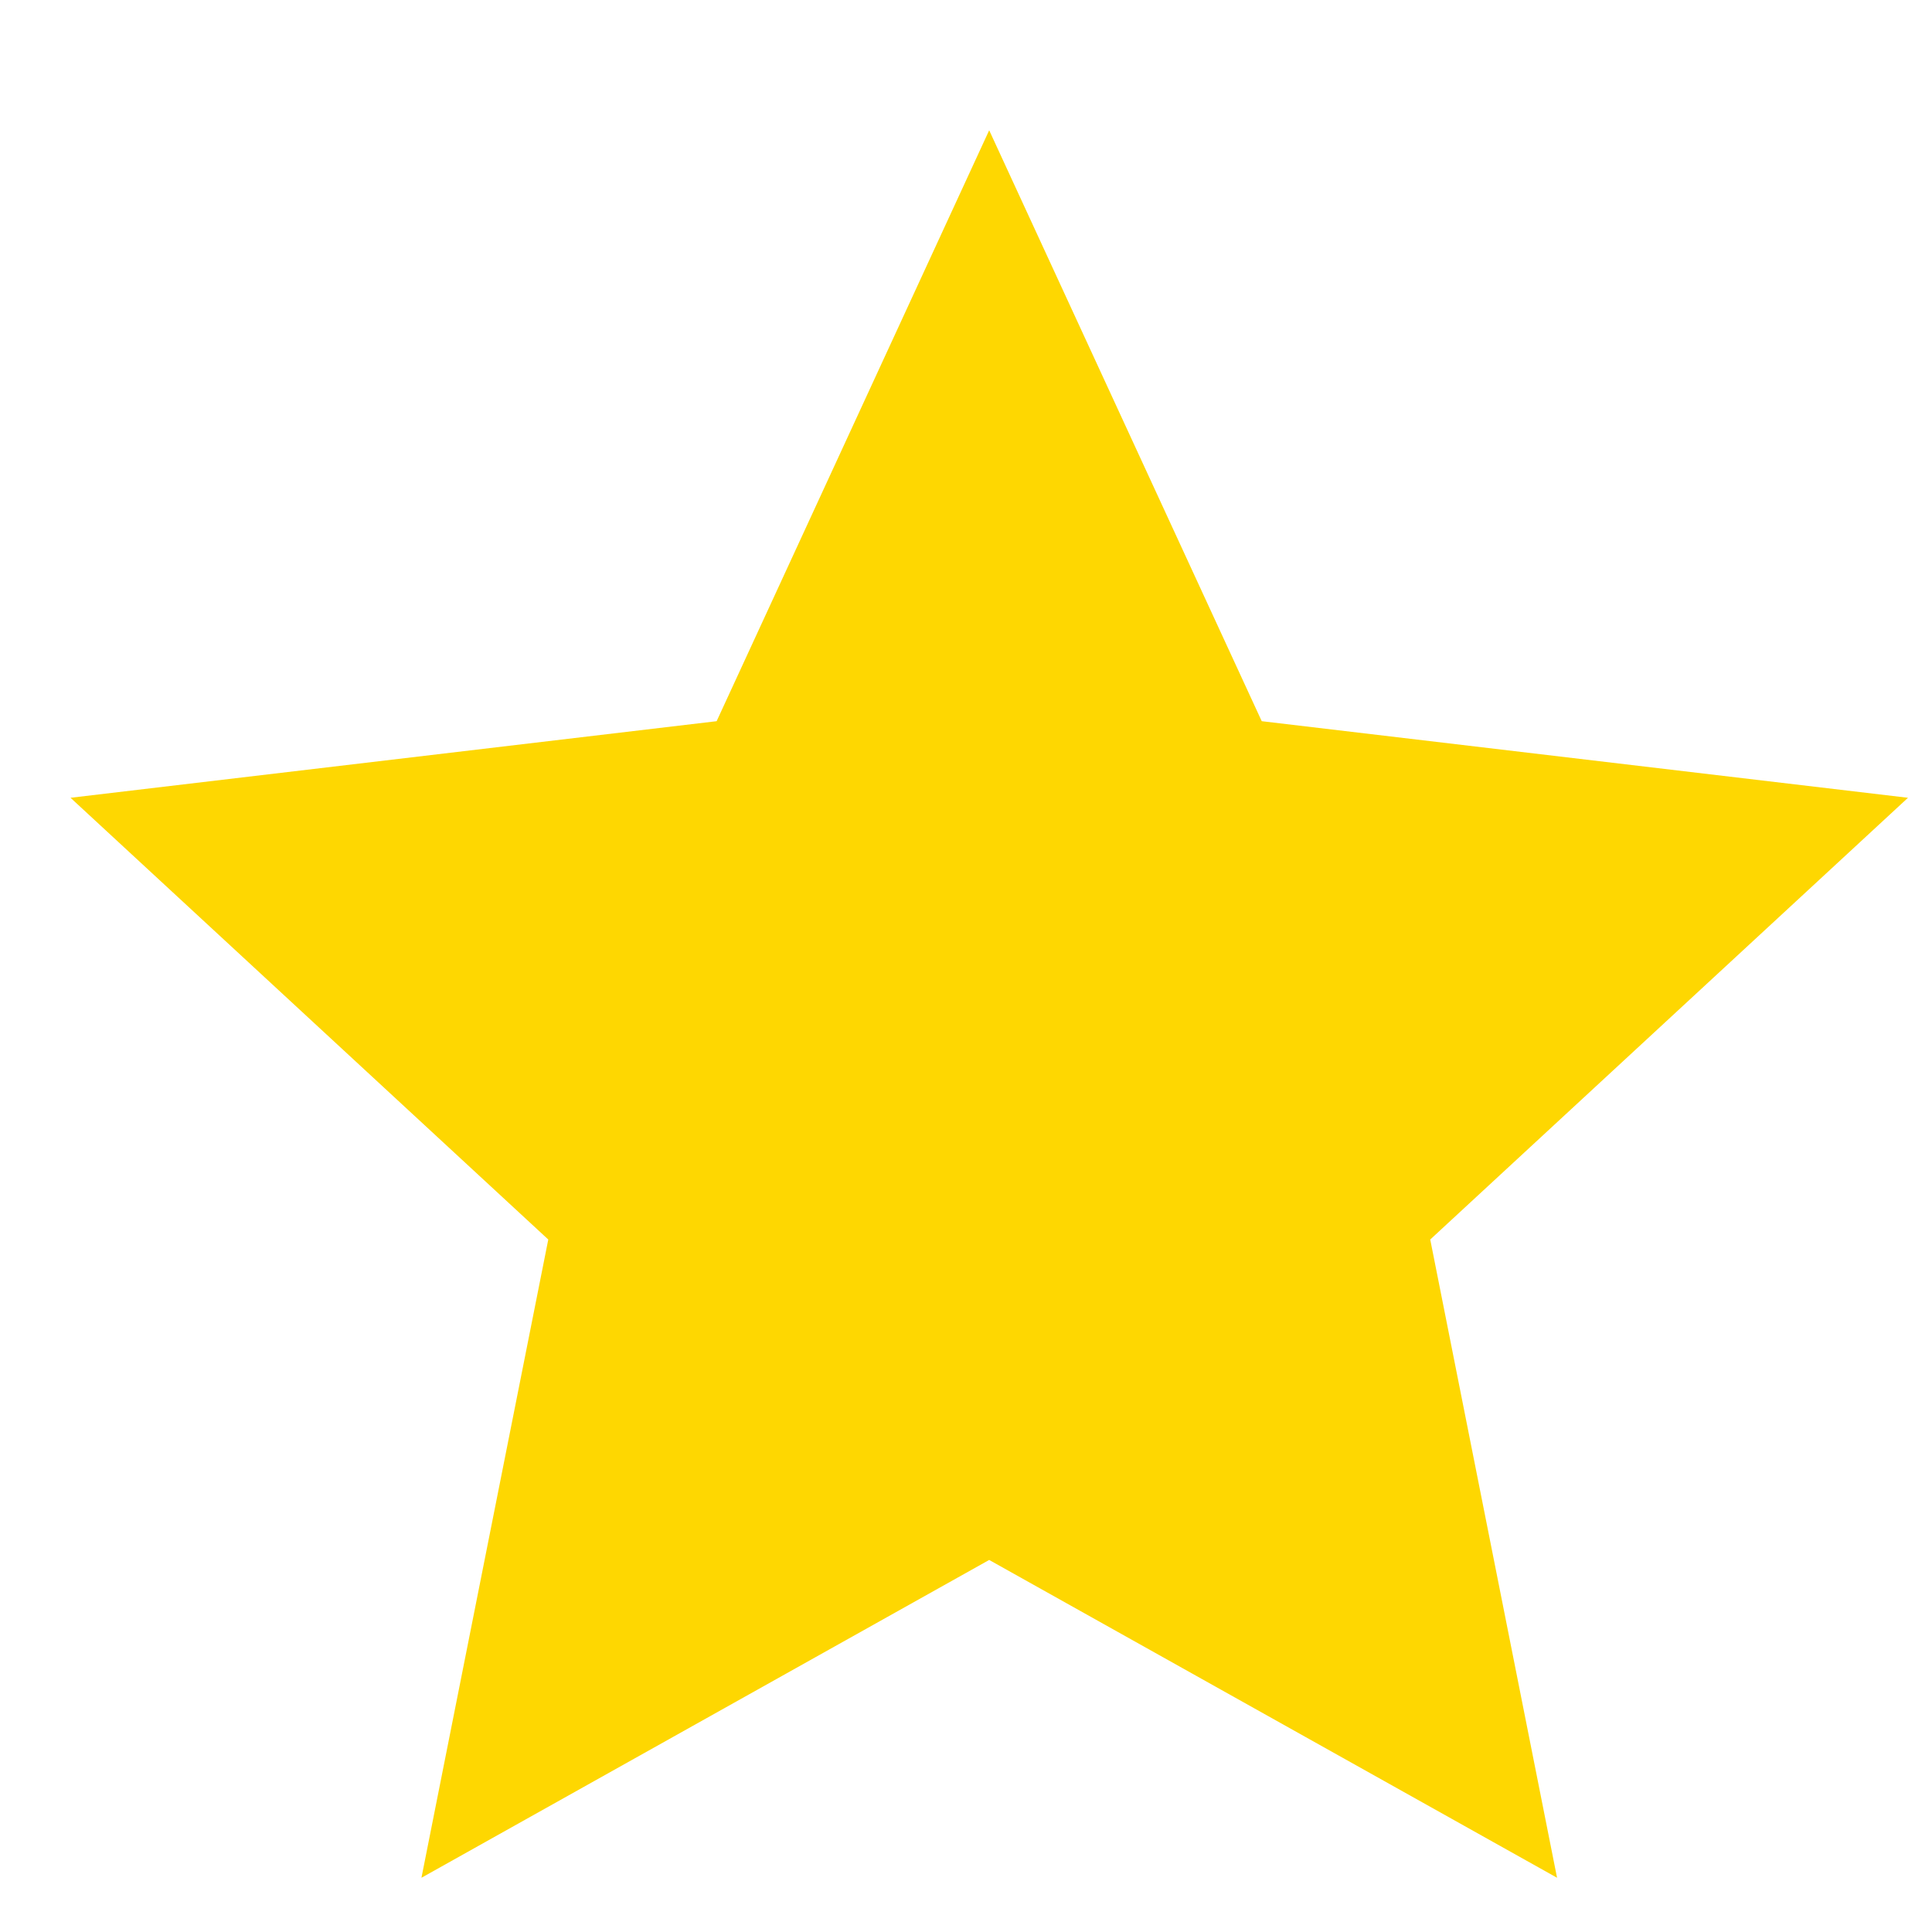 <svg width="14" height="14" viewBox="0 0 14 14" fill="none" xmlns="http://www.w3.org/2000/svg">
<g clip-path="url(#clip0_2306_29)">
<path d="M7.168 11.304L3.054 13.607L3.973 8.982L0.511 5.781L5.193 5.226L7.168 0.944L9.143 5.226L13.826 5.781L10.364 8.982L11.283 13.607L7.168 11.304Z" fill="#FED701"/>
</g>
<defs>
<clipPath id="clip0_2306_29">
<rect width="13.315" height="12.663" fill="white" transform="translate(0.511 0.944)"/>
</clipPath>
</defs>
</svg>
